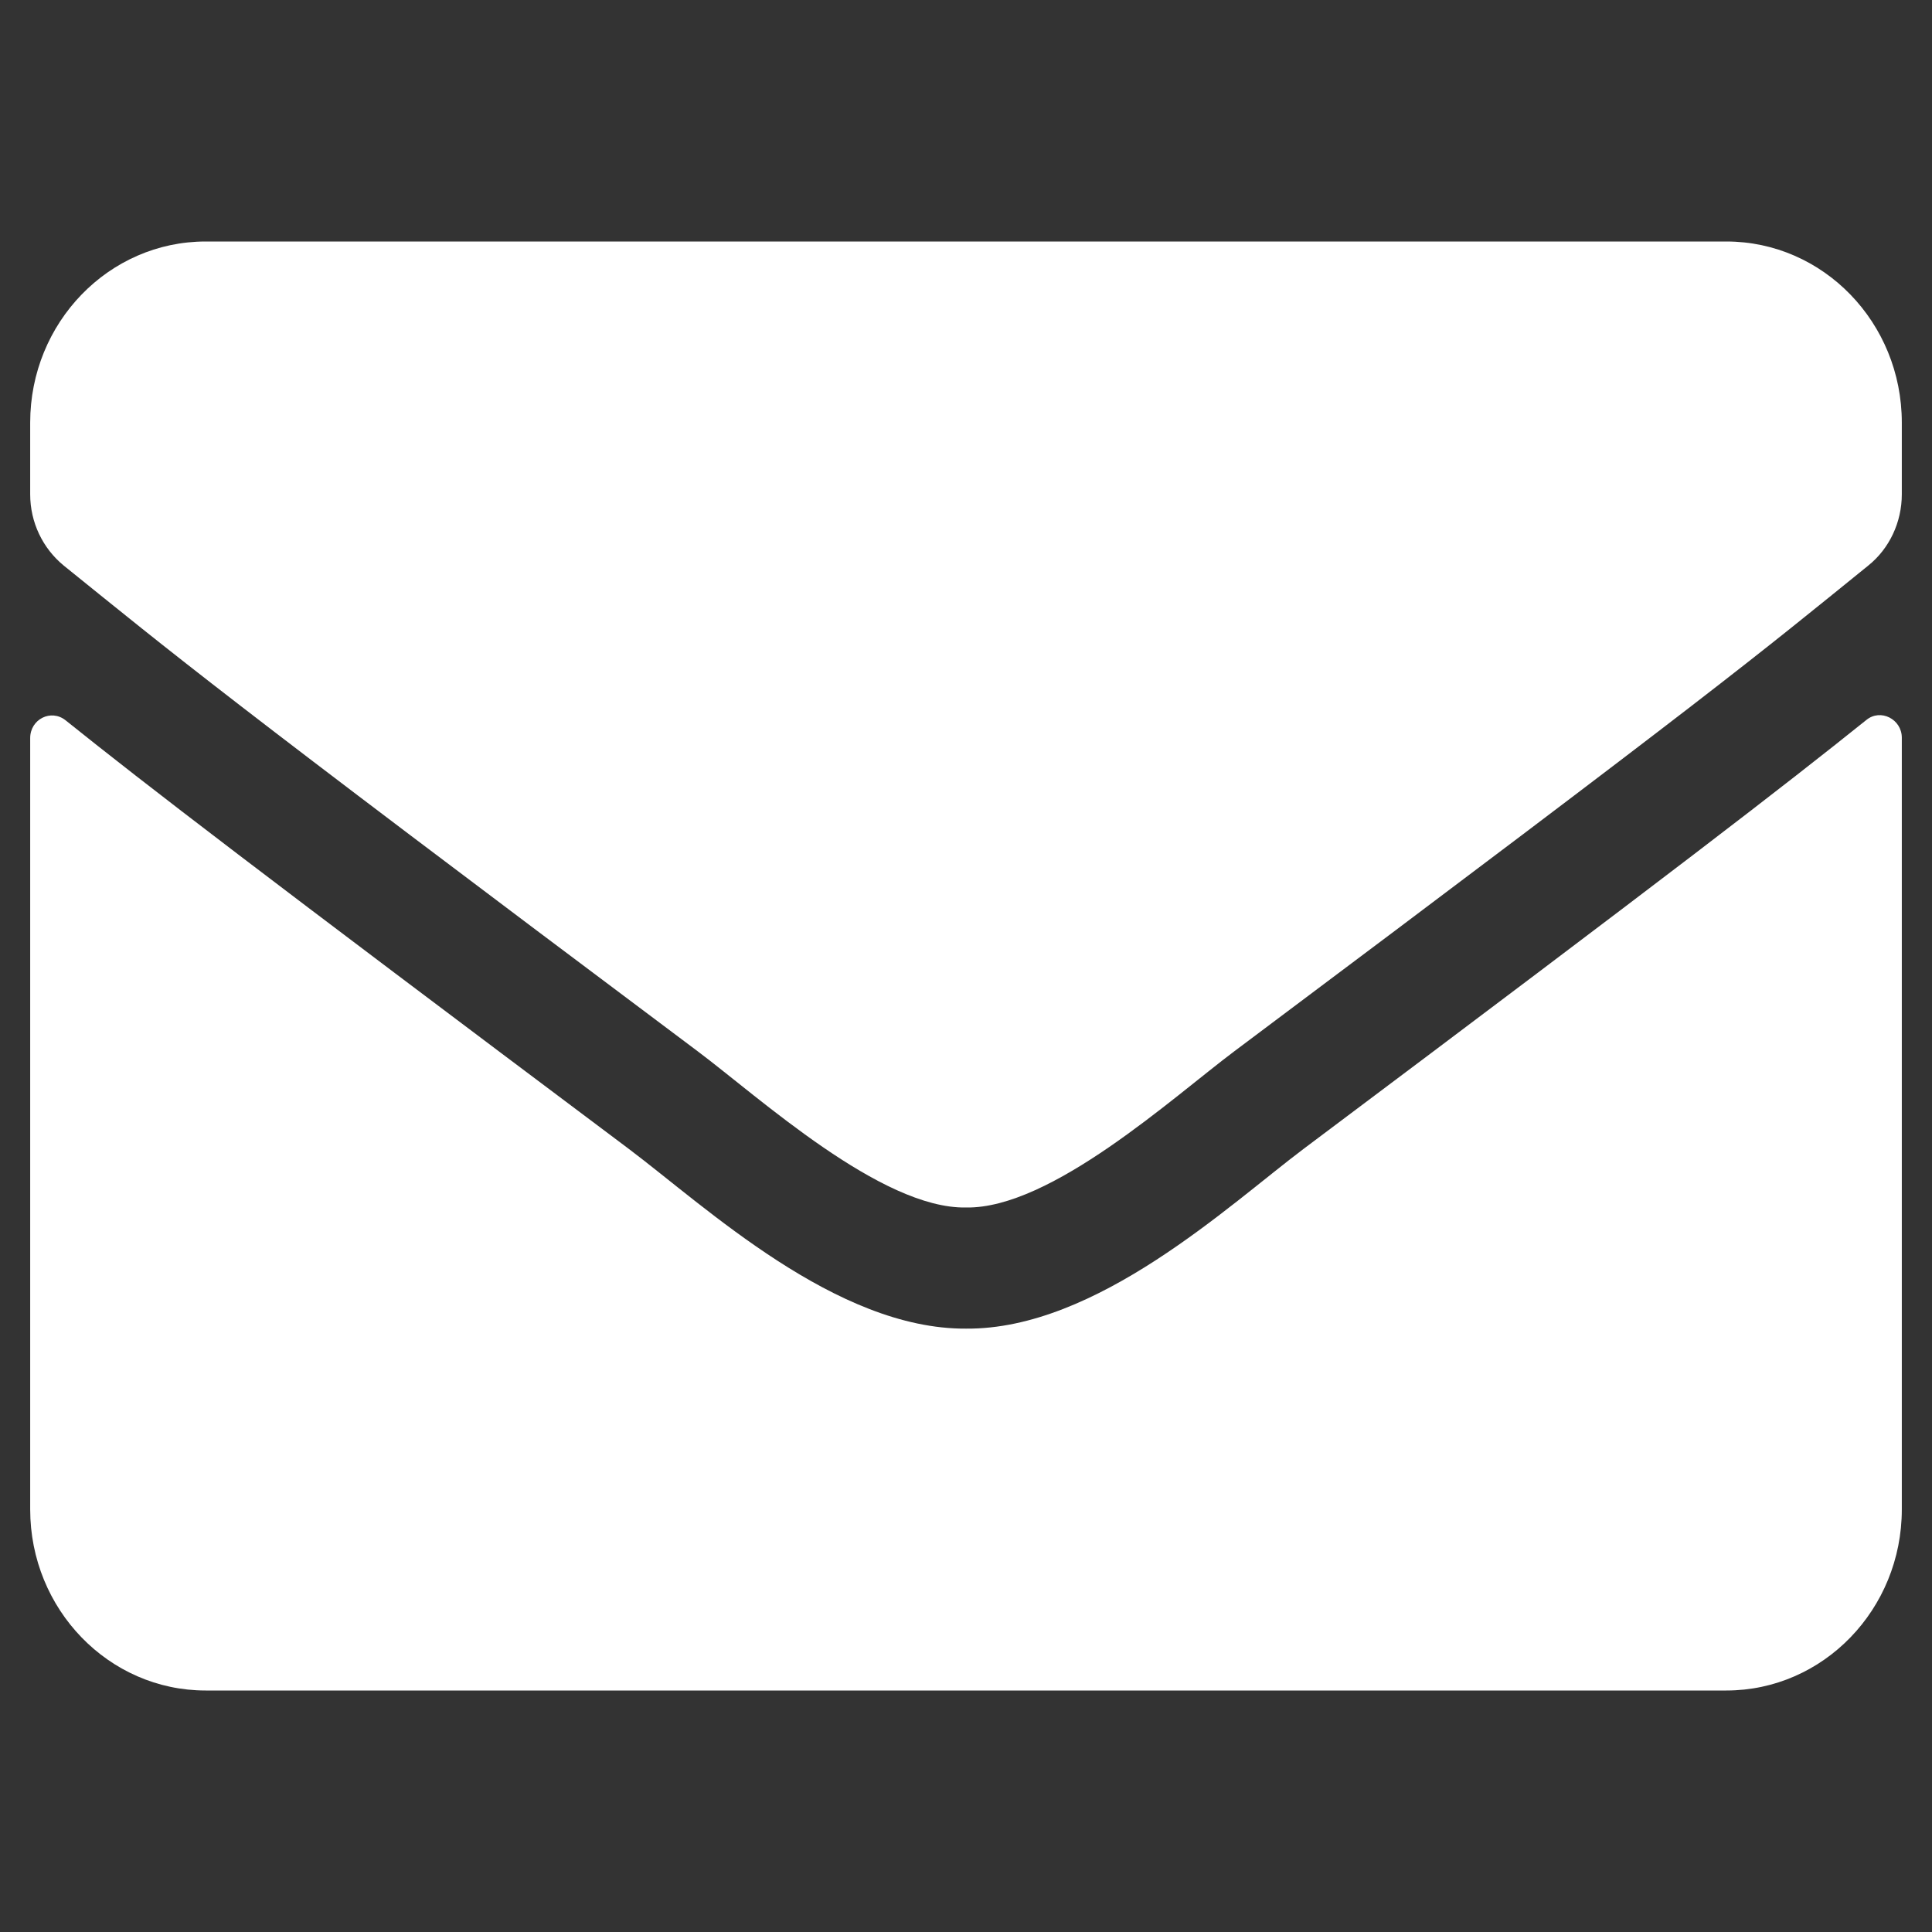 <?xml version="1.0" encoding="UTF-8" standalone="no"?><!DOCTYPE svg PUBLIC "-//W3C//DTD SVG 1.1//EN" "http://www.w3.org/Graphics/SVG/1.1/DTD/svg11.dtd"><svg width="100%" height="100%" viewBox="0 0 512 512" version="1.1" xmlns="http://www.w3.org/2000/svg" xmlns:xlink="http://www.w3.org/1999/xlink" xml:space="preserve" xmlns:serif="http://www.serif.com/" style="fill-rule:evenodd;clip-rule:evenodd;stroke-linejoin:round;stroke-miterlimit:2;"><rect x="0" y="0" width="512" height="512" fill="#333333" stroke="none"/><path d="M494.603,190.8c3.778,-3.1 9.397,-0.2 9.397,4.7l0,204.5c0,26.5 -20.828,48 -46.5,48l-403,0c-25.672,0 -46.5,-21.5 -46.5,-48l0,-204.4c0,-5 5.522,-7.8 9.397,-4.7c21.7,17.4 50.472,39.5 149.284,113.6c20.441,15.4 54.928,47.8 89.319,47.6c34.584,0.3 69.75,-32.8 89.416,-47.6c98.812,-74.1 127.487,-96.3 149.187,-113.7Zm-238.603,129.2c22.475,0.4 54.831,-29.2 71.106,-41.4c128.553,-96.3 138.338,-104.7 167.981,-128.7c5.619,-4.5 8.913,-11.5 8.913,-18.9l0,-19c0,-26.5 -20.828,-48 -46.5,-48l-403,0c-25.672,0 -46.5,21.5 -46.5,48l0,19c0,7.4 3.294,14.3 8.913,18.9c29.643,23.9 39.428,32.4 167.981,128.7c16.275,12.2 48.631,41.8 71.106,41.4Z" style="fill:#fff;fill-rule:nonzero;"/></svg>